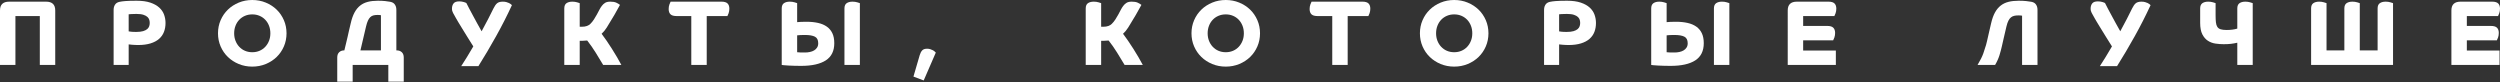 <?xml version="1.0" encoding="UTF-8"?> <svg xmlns="http://www.w3.org/2000/svg" width="1033" height="34" viewBox="0 0 1033 34" fill="none"><rect x="0" y="0" width="1033" height="34" fill="#333333" stroke="none"/> <path fill-rule="evenodd" clip-rule="evenodd" d="M91.163 8.349C90.438 10.027 90.075 11.831 90.075 13.762C90.075 15.695 90.438 17.499 91.163 19.176C91.889 20.853 92.887 22.308 94.159 23.541C95.432 24.773 96.933 25.745 98.663 26.457C100.392 27.168 102.25 27.524 104.235 27.524C106.22 27.524 108.077 27.168 109.807 26.457C111.537 25.746 113.038 24.773 114.311 23.541C115.583 22.309 116.581 20.854 117.307 19.176C118.032 17.499 118.395 15.694 118.395 13.762C118.395 11.831 118.032 10.027 117.307 8.349C116.581 6.672 115.584 5.217 114.311 3.984C113.038 2.751 111.537 1.779 109.807 1.068C108.077 0.356 106.219 0 104.235 0C102.25 0 100.393 0.356 98.663 1.068C96.933 1.779 95.432 2.751 94.159 3.984C92.887 5.216 91.889 6.671 91.163 8.349ZM107.251 20.986C106.335 21.38 105.33 21.577 104.236 21.577C103.141 21.577 102.136 21.38 101.22 20.986C100.304 20.593 99.515 20.039 98.854 19.328C98.192 18.616 97.676 17.79 97.308 16.85C96.939 15.91 96.755 14.88 96.755 13.762C96.755 12.644 96.939 11.608 97.308 10.655C97.677 9.702 98.192 8.876 98.854 8.177C99.516 7.479 100.304 6.932 101.22 6.538C102.136 6.144 103.141 5.947 104.236 5.947C105.33 5.947 106.335 6.144 107.251 6.538C108.167 6.932 108.956 7.479 109.617 8.177C110.279 8.875 110.795 9.702 111.163 10.655C111.532 11.608 111.716 12.644 111.716 13.762C111.716 14.88 111.532 15.91 111.163 16.85C110.794 17.79 110.278 18.616 109.617 19.328C108.955 20.039 108.167 20.593 107.251 20.986Z" fill="white"></path> <path fill-rule="evenodd" clip-rule="evenodd" d="M46.947 4.08C46.947 3.52 47.023 3.039 47.176 2.631C47.329 2.224 47.525 1.887 47.767 1.621C48.01 1.354 48.289 1.151 48.607 1.011C48.925 0.871 49.25 0.776 49.58 0.724C49.835 0.674 50.133 0.623 50.477 0.572C50.82 0.521 51.253 0.476 51.775 0.439C52.296 0.4 52.932 0.369 53.683 0.343C54.433 0.318 55.343 0.305 56.411 0.305C58.701 0.305 60.61 0.565 62.136 1.086C63.663 1.607 64.89 2.293 65.819 3.144C66.748 3.996 67.409 4.974 67.803 6.08C68.198 7.186 68.395 8.323 68.395 9.492C68.395 10.838 68.179 12.071 67.746 13.189C67.314 14.307 66.64 15.266 65.723 16.068C64.807 16.868 63.63 17.491 62.193 17.935C60.755 18.38 59.044 18.603 57.06 18.603C56.601 18.603 56.156 18.59 55.724 18.564C55.291 18.539 54.897 18.513 54.541 18.488C54.184 18.462 53.886 18.43 53.644 18.392C53.402 18.354 53.243 18.335 53.167 18.335V26.836H46.946L46.947 4.08ZM53.168 12.963L54.102 13.095C54.548 13.159 55.28 13.191 56.297 13.191C57.468 13.191 58.415 13.084 59.14 12.867C59.865 12.652 60.432 12.366 60.838 12.01C61.245 11.654 61.519 11.254 61.659 10.809C61.798 10.364 61.868 9.926 61.868 9.494C61.868 9.088 61.811 8.667 61.697 8.236C61.582 7.804 61.334 7.404 60.952 7.035C60.57 6.667 60.017 6.362 59.292 6.121C58.566 5.879 57.593 5.758 56.372 5.758C55.482 5.758 54.757 5.778 54.196 5.815C53.636 5.854 53.292 5.886 53.166 5.911L53.168 12.963Z" fill="white"></path> <path d="M16.45 26.838V6.634H6.374V26.838H0V4.308C0 1.894 1.259 0.687 3.779 0.687H19.044C21.564 0.687 22.823 1.894 22.823 4.308V26.838H16.45Z" fill="white"></path> <path fill-rule="evenodd" clip-rule="evenodd" d="M166.83 33.739H160.455V26.839H145.723V33.739H139.35V23.75C139.35 22.811 139.616 22.086 140.151 21.577C140.686 21.069 141.398 20.815 142.288 20.815C142.568 19.646 142.816 18.616 143.033 17.727C143.248 16.838 143.453 15.98 143.643 15.154C143.834 14.328 144.026 13.476 144.216 12.6C144.407 11.723 144.643 10.726 144.923 9.608C145.33 7.829 145.851 6.348 146.487 5.167C147.123 3.986 147.899 3.032 148.815 2.308C149.73 1.583 150.793 1.069 152.002 0.764C153.211 0.458 154.591 0.306 156.143 0.306C157.313 0.306 158.312 0.351 159.139 0.439C159.966 0.528 160.633 0.623 161.142 0.724C161.473 0.776 161.798 0.871 162.115 1.011C162.433 1.15 162.713 1.354 162.955 1.621C163.196 1.888 163.394 2.225 163.546 2.631C163.699 3.038 163.776 3.52 163.776 4.08V20.816H163.89C164.78 20.816 165.493 21.07 166.027 21.578C166.561 22.086 166.829 22.811 166.829 23.751L166.83 33.739ZM148.93 20.815H157.403V6.291C157.25 6.24 157.04 6.208 156.773 6.196C156.506 6.183 156.246 6.176 155.991 6.176C155.33 6.176 154.757 6.24 154.273 6.367C153.789 6.494 153.364 6.735 152.995 7.091C152.626 7.447 152.301 7.929 152.022 8.54C151.742 9.15 151.488 9.938 151.259 10.903L148.93 20.815Z" fill="white"></path> <path d="M192.955 23.56C192.102 24.957 191.306 26.216 190.569 27.334L197.669 27.336C200.163 23.371 202.598 19.253 204.977 14.984C207.357 10.714 209.539 6.432 211.523 2.136C211.447 2.035 211.307 1.901 211.103 1.736C210.901 1.571 210.646 1.412 210.34 1.26C210.035 1.108 209.666 0.974 209.234 0.86C208.801 0.745 208.305 0.688 207.745 0.688C206.702 0.688 205.92 0.911 205.398 1.355C204.876 1.8 204.387 2.493 203.928 3.433C203.292 4.729 202.554 6.197 201.715 7.837C200.875 9.475 199.972 11.172 199.005 12.926C198.394 11.858 197.79 10.778 197.192 9.685C196.594 8.592 196.021 7.537 195.474 6.521C194.927 5.504 194.412 4.545 193.928 3.642C193.444 2.74 193.038 1.946 192.707 1.26C192.529 1.133 192.153 0.986 191.581 0.821C191.009 0.656 190.391 0.573 189.73 0.573C188.61 0.573 187.835 0.859 187.402 1.43C186.969 2.002 186.753 2.708 186.753 3.546C186.753 3.902 186.79 4.22 186.867 4.499C186.943 4.779 187.057 5.065 187.21 5.358C187.363 5.65 187.541 5.967 187.745 6.31C187.948 6.653 188.177 7.066 188.432 7.549C188.585 7.829 188.877 8.33 189.31 9.055C189.743 9.779 190.276 10.656 190.913 11.685C191.548 12.714 192.262 13.871 193.05 15.154C193.839 16.438 194.679 17.778 195.569 19.176C194.679 20.701 193.807 22.162 192.955 23.56Z" fill="white"></path> <path d="M239.537 16.85V26.838H233.163V3.508C233.163 2.465 233.469 1.735 234.079 1.316C234.69 0.897 235.492 0.687 236.484 0.687C237.221 0.687 237.877 0.776 238.45 0.953C239.022 1.132 239.385 1.246 239.537 1.297V11.056H240.339C241.23 11.056 241.961 10.948 242.533 10.732C243.106 10.516 243.57 10.23 243.926 9.874C244.486 9.314 244.989 8.692 245.434 8.005C245.879 7.319 246.286 6.633 246.655 5.947C247.025 5.261 247.368 4.613 247.686 4.003C248.003 3.393 248.34 2.859 248.697 2.401C249.054 1.919 249.492 1.512 250.014 1.181C250.535 0.851 251.254 0.686 252.17 0.686C253.214 0.686 254.028 0.82 254.613 1.086C255.198 1.353 255.72 1.664 256.178 2.02C255.593 3.139 254.823 4.517 253.868 6.156C252.914 7.796 251.865 9.53 250.72 11.36C250.083 12.377 249.371 13.24 248.582 13.953C249.219 14.791 249.9 15.739 250.624 16.793C251.35 17.848 252.075 18.947 252.8 20.09C253.525 21.234 254.232 22.39 254.918 23.559C255.605 24.729 256.217 25.821 256.75 26.838H249.232C248.239 25.16 247.196 23.445 246.102 21.692C245.008 19.938 243.85 18.286 242.629 16.735C242.018 16.812 241.395 16.85 240.758 16.85L239.537 16.85Z" fill="white"></path> <path d="M279.537 6.634H285.643V26.838H292.017V6.634H300.567C300.694 6.431 300.86 6.043 301.063 5.471C301.267 4.9 301.368 4.27 301.368 3.584C301.368 2.644 301.12 1.925 300.624 1.43C300.128 0.934 299.294 0.686 298.124 0.686H277.094C276.967 0.889 276.801 1.278 276.598 1.849C276.394 2.421 276.293 3.051 276.293 3.737C276.293 4.676 276.541 5.395 277.037 5.891C277.533 6.386 278.367 6.634 279.537 6.634Z" fill="white"></path> <path fill-rule="evenodd" clip-rule="evenodd" d="M329.384 9.15C329.843 9.1 330.383 9.061 331.006 9.036C331.63 9.01 332.4 8.997 333.315 8.997C335.046 8.997 336.617 9.156 338.029 9.473C339.441 9.791 340.644 10.3 341.636 10.999C342.628 11.698 343.392 12.606 343.926 13.725C344.46 14.843 344.727 16.216 344.727 17.842C344.727 21.07 343.557 23.44 341.216 24.952C338.875 26.464 335.478 27.22 331.026 27.22C330.135 27.22 329.244 27.207 328.354 27.182C327.463 27.157 326.643 27.125 325.892 27.087C325.141 27.048 324.511 27.004 324.002 26.953C323.493 26.902 323.163 26.864 323.01 26.838V3.508C323.01 2.465 323.315 1.735 323.926 1.316C324.537 0.896 325.338 0.687 326.33 0.687C327.068 0.687 327.723 0.776 328.296 0.953C328.868 1.132 329.231 1.245 329.384 1.297L329.384 9.15ZM329.384 21.578C329.741 21.629 330.173 21.66 330.683 21.674C331.192 21.687 331.827 21.693 332.591 21.693C333.303 21.693 333.991 21.623 334.652 21.483C335.313 21.344 335.899 21.121 336.408 20.816C336.917 20.511 337.324 20.117 337.629 19.634C337.935 19.152 338.088 18.567 338.088 17.881C338.088 16.533 337.629 15.625 336.713 15.155C335.798 14.685 334.424 14.45 332.591 14.45C331.93 14.45 331.319 14.463 330.759 14.488C330.199 14.514 329.741 14.552 329.384 14.603V21.578Z" fill="white"></path> <path d="M348.927 26.839V3.508C348.927 2.466 349.232 1.736 349.842 1.317C350.452 0.897 351.254 0.688 352.246 0.688C352.984 0.688 353.64 0.776 354.212 0.954C354.785 1.133 355.147 1.246 355.3 1.298V26.839H348.927Z" fill="white"></path> <path d="M381.063 20.815C380.63 21.273 380.287 21.921 380.033 22.759L377.438 31.642L381.674 33.243L386.674 21.731C386.572 21.629 386.419 21.483 386.215 21.292C386.013 21.101 385.758 20.923 385.452 20.758C385.147 20.593 384.79 20.447 384.383 20.32C383.976 20.192 383.544 20.129 383.086 20.129C382.17 20.129 381.496 20.357 381.063 20.815Z" fill="white"></path> <path d="M454.993 16.85V26.838H448.619V3.508C448.619 2.465 448.925 1.735 449.535 1.316C450.146 0.897 450.947 0.687 451.94 0.687C452.677 0.687 453.332 0.776 453.905 0.953C454.478 1.132 454.841 1.246 454.993 1.297V11.056H455.795C456.686 11.056 457.417 10.948 457.989 10.732C458.562 10.516 459.026 10.23 459.382 9.874C459.942 9.314 460.445 8.692 460.89 8.005C461.335 7.319 461.742 6.633 462.111 5.947C462.48 5.261 462.823 4.613 463.142 4.003C463.459 3.393 463.796 2.859 464.153 2.401C464.51 1.919 464.948 1.512 465.47 1.181C465.991 0.851 466.71 0.686 467.626 0.686C468.67 0.686 469.484 0.82 470.069 1.086C470.654 1.353 471.176 1.664 471.634 2.02C471.049 3.139 470.279 4.517 469.324 6.156C468.37 7.796 467.321 9.53 466.176 11.36C465.539 12.377 464.827 13.24 464.038 13.953C464.675 14.791 465.356 15.739 466.08 16.793C466.806 17.848 467.531 18.947 468.256 20.09C468.981 21.234 469.687 22.39 470.374 23.559C471.061 24.729 471.673 25.821 472.206 26.838H464.688C463.695 25.16 462.652 23.445 461.558 21.692C460.464 19.938 459.306 18.286 458.085 16.735C457.474 16.812 456.851 16.85 456.214 16.85L454.993 16.85Z" fill="white"></path> <path fill-rule="evenodd" clip-rule="evenodd" d="M493.409 8.349C492.684 10.027 492.321 11.831 492.321 13.762C492.321 15.695 492.684 17.499 493.409 19.176C494.134 20.853 495.133 22.308 496.405 23.541C497.677 24.773 499.178 25.745 500.909 26.457C502.638 27.168 504.496 27.524 506.481 27.524C508.466 27.524 510.323 27.168 512.053 26.457C513.783 25.746 515.284 24.773 516.557 23.541C517.829 22.309 518.827 20.854 519.552 19.176C520.278 17.499 520.641 15.694 520.641 13.762C520.641 11.831 520.278 10.027 519.552 8.349C518.827 6.672 517.829 5.217 516.557 3.984C515.284 2.751 513.783 1.779 512.053 1.068C510.323 0.356 508.465 0 506.481 0C504.496 0 502.639 0.356 500.909 1.068C499.178 1.779 497.677 2.751 496.405 3.984C495.133 5.216 494.134 6.671 493.409 8.349ZM509.497 20.986C508.581 21.38 507.576 21.577 506.482 21.577C505.387 21.577 504.382 21.38 503.466 20.986C502.55 20.593 501.761 20.039 501.099 19.328C500.437 18.616 499.922 17.79 499.554 16.85C499.185 15.91 499.001 14.88 499.001 13.762C499.001 12.644 499.185 11.608 499.554 10.655C499.923 9.702 500.438 8.876 501.099 8.177C501.761 7.479 502.55 6.932 503.466 6.538C504.382 6.144 505.387 5.947 506.482 5.947C507.576 5.947 508.581 6.144 509.497 6.538C510.413 6.932 511.202 7.479 511.863 8.177C512.525 8.875 513.04 9.702 513.409 10.655C513.778 11.608 513.962 12.644 513.962 13.762C513.962 14.88 513.778 15.91 513.409 16.85C513.039 17.79 512.524 18.616 511.863 19.328C511.201 20.039 510.413 20.593 509.497 20.986Z" fill="white"></path> <path d="M550.487 6.634H544.38C543.21 6.634 542.377 6.386 541.881 5.891C541.385 5.395 541.136 4.676 541.136 3.737C541.136 3.051 541.238 2.421 541.442 1.849C541.645 1.278 541.81 0.889 541.938 0.686H562.968C564.138 0.686 564.972 0.934 565.468 1.43C565.964 1.925 566.212 2.644 566.212 3.584C566.212 4.27 566.11 4.9 565.907 5.471C565.703 6.043 565.537 6.431 565.411 6.634H556.861V26.838H550.487V6.634Z" fill="white"></path> <path fill-rule="evenodd" clip-rule="evenodd" d="M587.797 8.349C587.072 10.027 586.709 11.831 586.709 13.762C586.709 15.695 587.072 17.499 587.797 19.176C588.523 20.853 589.521 22.308 590.793 23.541C592.066 24.773 593.567 25.745 595.297 26.457C597.026 27.168 598.884 27.524 600.869 27.524C602.854 27.524 604.711 27.168 606.441 26.457C608.171 25.746 609.672 24.773 610.945 23.541C612.217 22.309 613.215 20.854 613.941 19.176C614.666 17.499 615.029 15.694 615.029 13.762C615.029 11.831 614.666 10.027 613.941 8.349C613.215 6.672 612.218 5.217 610.945 3.984C609.672 2.751 608.171 1.779 606.441 1.068C604.711 0.356 602.853 0 600.869 0C598.884 0 597.027 0.356 595.297 1.068C593.567 1.779 592.066 2.751 590.793 3.984C589.521 5.216 588.523 6.671 587.797 8.349ZM603.885 20.986C602.969 21.38 601.964 21.577 600.87 21.577C599.775 21.577 598.77 21.38 597.854 20.986C596.938 20.593 596.149 20.039 595.488 19.328C594.826 18.616 594.31 17.79 593.942 16.85C593.573 15.91 593.389 14.88 593.389 13.762C593.389 12.644 593.573 11.608 593.942 10.655C594.311 9.702 594.826 8.876 595.488 8.177C596.15 7.479 596.938 6.932 597.854 6.538C598.77 6.144 599.775 5.947 600.87 5.947C601.964 5.947 602.969 6.144 603.885 6.538C604.801 6.932 605.59 7.479 606.251 8.177C606.913 8.875 607.428 9.702 607.797 10.655C608.166 11.608 608.35 12.644 608.35 13.762C608.35 14.88 608.166 15.91 607.797 16.85C607.428 17.79 606.912 18.616 606.251 19.328C605.589 20.039 604.801 20.593 603.885 20.986Z" fill="white"></path> <path fill-rule="evenodd" clip-rule="evenodd" d="M638.006 4.08C638.006 3.52 638.082 3.039 638.235 2.631C638.388 2.224 638.585 1.887 638.827 1.621C639.069 1.354 639.348 1.151 639.667 1.011C639.984 0.871 640.309 0.776 640.639 0.724C640.894 0.674 641.192 0.623 641.536 0.572C641.879 0.521 642.312 0.476 642.834 0.439C643.355 0.4 643.992 0.369 644.742 0.343C645.492 0.318 646.402 0.305 647.471 0.305C649.76 0.305 651.669 0.565 653.195 1.086C654.723 1.607 655.949 2.293 656.878 3.144C657.807 3.996 658.468 4.974 658.863 6.08C659.257 7.186 659.454 8.323 659.454 9.492C659.454 10.838 659.238 12.071 658.806 13.189C658.373 14.307 657.699 15.266 656.782 16.068C655.866 16.868 654.69 17.491 653.252 17.935C651.814 18.38 650.103 18.603 648.119 18.603C647.661 18.603 647.215 18.59 646.783 18.564C646.35 18.539 645.956 18.513 645.6 18.488C645.244 18.462 644.945 18.43 644.703 18.392C644.461 18.354 644.303 18.335 644.227 18.335V26.836H638.005L638.006 4.08ZM644.227 12.963L645.162 13.095C645.607 13.159 646.339 13.191 647.356 13.191C648.527 13.191 649.474 13.084 650.199 12.867C650.925 12.652 651.491 12.366 651.898 12.01C652.305 11.654 652.578 11.254 652.718 10.809C652.858 10.364 652.927 9.926 652.927 9.494C652.927 9.088 652.87 8.667 652.756 8.236C652.641 7.804 652.393 7.404 652.011 7.035C651.629 6.667 651.076 6.362 650.351 6.121C649.626 5.879 648.653 5.758 647.431 5.758C646.541 5.758 645.816 5.778 645.256 5.815C644.695 5.854 644.352 5.886 644.225 5.911L644.227 12.963Z" fill="white"></path> <path fill-rule="evenodd" clip-rule="evenodd" d="M690.275 9.036C689.652 9.061 689.112 9.1 688.653 9.15L688.653 1.297C688.5 1.245 688.137 1.132 687.565 0.953C686.992 0.776 686.337 0.687 685.599 0.687C684.607 0.687 683.806 0.896 683.195 1.316C682.584 1.735 682.279 2.465 682.279 3.508V26.838C682.432 26.864 682.762 26.902 683.271 26.953C683.78 27.004 684.41 27.048 685.161 27.087C685.912 27.125 686.732 27.157 687.623 27.182C688.513 27.207 689.404 27.22 690.295 27.22C694.747 27.22 698.144 26.464 700.485 24.952C702.826 23.44 703.996 21.07 703.996 17.842C703.996 16.216 703.729 14.843 703.195 13.725C702.661 12.606 701.897 11.698 700.905 10.999C699.913 10.3 698.71 9.791 697.298 9.473C695.886 9.156 694.315 8.997 692.584 8.997C691.669 8.997 690.899 9.01 690.275 9.036ZM689.952 21.674C689.442 21.66 689.01 21.629 688.653 21.578V14.603C689.01 14.552 689.468 14.514 690.028 14.488C690.588 14.463 691.199 14.45 691.86 14.45C693.693 14.45 695.067 14.685 695.982 15.155C696.898 15.625 697.357 16.533 697.357 17.881C697.357 18.567 697.204 19.152 696.898 19.634C696.593 20.117 696.186 20.511 695.677 20.816C695.168 21.121 694.582 21.344 693.921 21.483C693.26 21.623 692.572 21.693 691.86 21.693C691.096 21.693 690.461 21.687 689.952 21.674Z" fill="white"></path> <path d="M708.196 3.508V26.839H714.569V1.298C714.416 1.246 714.054 1.133 713.481 0.954C712.909 0.776 712.253 0.688 711.515 0.688C710.523 0.688 709.721 0.897 709.111 1.317C708.501 1.736 708.196 2.466 708.196 3.508Z" fill="white"></path> <path d="M738.69 4.308C738.69 1.894 739.949 0.687 742.469 0.687H755.521C756.692 0.687 757.525 0.935 758.022 1.43C758.518 1.926 758.766 2.645 758.766 3.584C758.766 4.27 758.663 4.9 758.46 5.472C758.256 6.043 758.091 6.432 757.964 6.635H745.064V10.714H755.025C756.196 10.714 757.029 10.962 757.525 11.458C758.021 11.953 758.269 12.671 758.269 13.612C758.269 14.298 758.167 14.927 757.963 15.498C757.759 16.071 757.594 16.458 757.467 16.662H745.063V20.893H758.574V26.84H738.689L738.69 4.308Z" fill="white"></path> <path d="M837.182 0.439C836.303 0.351 835.28 0.306 834.109 0.306C832.531 0.306 831.132 0.459 829.91 0.764C828.689 1.069 827.614 1.584 826.686 2.309C825.756 3.033 824.968 3.986 824.319 5.168C823.67 6.349 823.142 7.829 822.735 9.609C822.473 10.727 822.245 11.706 822.049 12.546L822.009 12.716C821.806 13.592 821.628 14.374 821.475 15.06C821.323 15.746 821.182 16.363 821.055 16.909C820.928 17.456 820.788 18.008 820.636 18.567C820.356 19.558 819.98 20.721 819.51 22.055C819.039 23.389 818.244 24.984 817.124 26.839H824.376C825.191 25.442 825.795 24.095 826.19 22.798C826.583 21.502 826.895 20.345 827.124 19.329C827.277 18.668 827.513 17.632 827.83 16.221C828.148 14.811 828.562 13.038 829.071 10.903C829.3 9.938 829.567 9.156 829.873 8.559C830.177 7.962 830.528 7.504 830.922 7.187C831.316 6.869 831.761 6.653 832.258 6.538C832.755 6.424 833.32 6.367 833.956 6.367C834.211 6.367 834.497 6.373 834.815 6.386C835.133 6.399 835.368 6.431 835.521 6.481V26.839H841.895V4.08C841.895 3.52 841.819 3.038 841.665 2.631C841.513 2.225 841.315 1.888 841.074 1.621C840.832 1.354 840.552 1.15 840.234 1.011C839.917 0.871 839.592 0.776 839.261 0.724C838.752 0.623 838.059 0.528 837.182 0.439Z" fill="white"></path> <path d="M867.66 27.334C868.397 26.216 869.193 24.957 870.046 23.56C870.897 22.162 871.769 20.701 872.66 19.176C871.769 17.778 870.929 16.438 870.141 15.154C869.352 13.871 868.639 12.714 868.004 11.685C867.367 10.656 866.834 9.779 866.401 9.055C865.968 8.33 865.676 7.829 865.522 7.549C865.268 7.066 865.038 6.653 864.836 6.31C864.632 5.967 864.454 5.65 864.301 5.358C864.148 5.065 864.034 4.779 863.958 4.499C863.881 4.22 863.844 3.902 863.844 3.546C863.844 2.708 864.06 2.002 864.493 1.43C864.925 0.859 865.701 0.573 866.821 0.573C867.482 0.573 868.1 0.656 868.672 0.821C869.244 0.986 869.62 1.133 869.798 1.26C870.129 1.946 870.535 2.74 871.019 3.642C871.503 4.545 872.018 5.504 872.565 6.521C873.112 7.537 873.685 8.592 874.283 9.685C874.88 10.778 875.485 11.858 876.095 12.926C877.063 11.172 877.966 9.475 878.806 7.837C879.645 6.197 880.383 4.729 881.019 3.433C881.478 2.493 881.967 1.8 882.489 1.355C883.011 0.911 883.793 0.688 884.835 0.688C885.396 0.688 885.892 0.745 886.324 0.86C886.757 0.974 887.126 1.108 887.431 1.26C887.737 1.412 887.991 1.571 888.194 1.736C888.398 1.901 888.538 2.035 888.614 2.136C886.63 6.432 884.448 10.714 882.068 14.984C879.689 19.253 877.253 23.371 874.759 27.336L867.66 27.334Z" fill="white"></path> <path d="M921.836 18.109C922.688 18.007 923.56 17.854 924.451 17.651V26.838H930.825V1.297C930.672 1.245 930.309 1.132 929.737 0.953C929.164 0.776 928.508 0.687 927.771 0.687C926.779 0.687 925.977 0.896 925.367 1.316C924.757 1.735 924.451 2.465 924.451 3.508V11.818C923.765 12.021 923.045 12.168 922.295 12.257C921.544 12.345 920.799 12.389 920.061 12.389C919.019 12.389 918.192 12.294 917.581 12.104C916.97 11.914 916.513 11.583 916.206 11.113C915.901 10.643 915.704 10.02 915.615 9.245C915.526 8.47 915.481 7.485 915.481 6.29V1.297C915.329 1.245 914.966 1.132 914.394 0.953C913.822 0.776 913.165 0.687 912.428 0.687C911.436 0.687 910.634 0.896 910.024 1.316C909.414 1.735 909.108 2.465 909.108 3.508V9.417C909.108 11.424 909.407 13.012 910.004 14.182C910.602 15.35 911.372 16.24 912.313 16.85C913.255 17.46 914.304 17.849 915.462 18.013C916.62 18.179 917.746 18.262 918.84 18.262C919.985 18.262 920.984 18.21 921.836 18.109Z" fill="white"></path> <path d="M975.062 20.815H982.428V3.508C982.428 2.465 982.733 1.735 983.344 1.316C983.955 0.896 984.756 0.687 985.748 0.687C986.486 0.687 987.141 0.776 987.714 0.953C988.286 1.132 988.649 1.245 988.802 1.297V26.838H954.948V3.508C954.948 2.465 955.253 1.735 955.864 1.316C956.475 0.896 957.276 0.687 958.268 0.687C959.006 0.687 959.661 0.776 960.234 0.953C960.806 1.132 961.169 1.245 961.322 1.297V20.815H968.688V3.508C968.688 2.465 968.993 1.735 969.603 1.316C970.214 0.896 971.015 0.687 972.008 0.687C972.746 0.687 973.401 0.776 973.973 0.953C974.546 1.132 974.909 1.245 975.062 1.297L975.062 20.815Z" fill="white"></path> <path d="M1016.7 0.687C1014.18 0.687 1012.92 1.894 1012.92 4.308L1012.92 26.84H1032.81V20.893H1019.3V16.662H1031.7C1031.83 16.458 1031.99 16.071 1032.2 15.498C1032.4 14.927 1032.5 14.298 1032.5 13.612C1032.5 12.671 1032.26 11.953 1031.76 11.458C1031.26 10.962 1030.43 10.714 1029.26 10.714H1019.3V6.635H1032.2C1032.32 6.432 1032.49 6.043 1032.69 5.472C1032.9 4.9 1033 4.27 1033 3.584C1033 2.645 1032.75 1.926 1032.26 1.43C1031.76 0.935 1030.93 0.687 1029.75 0.687H1016.7Z" fill="white"></path> </svg> 